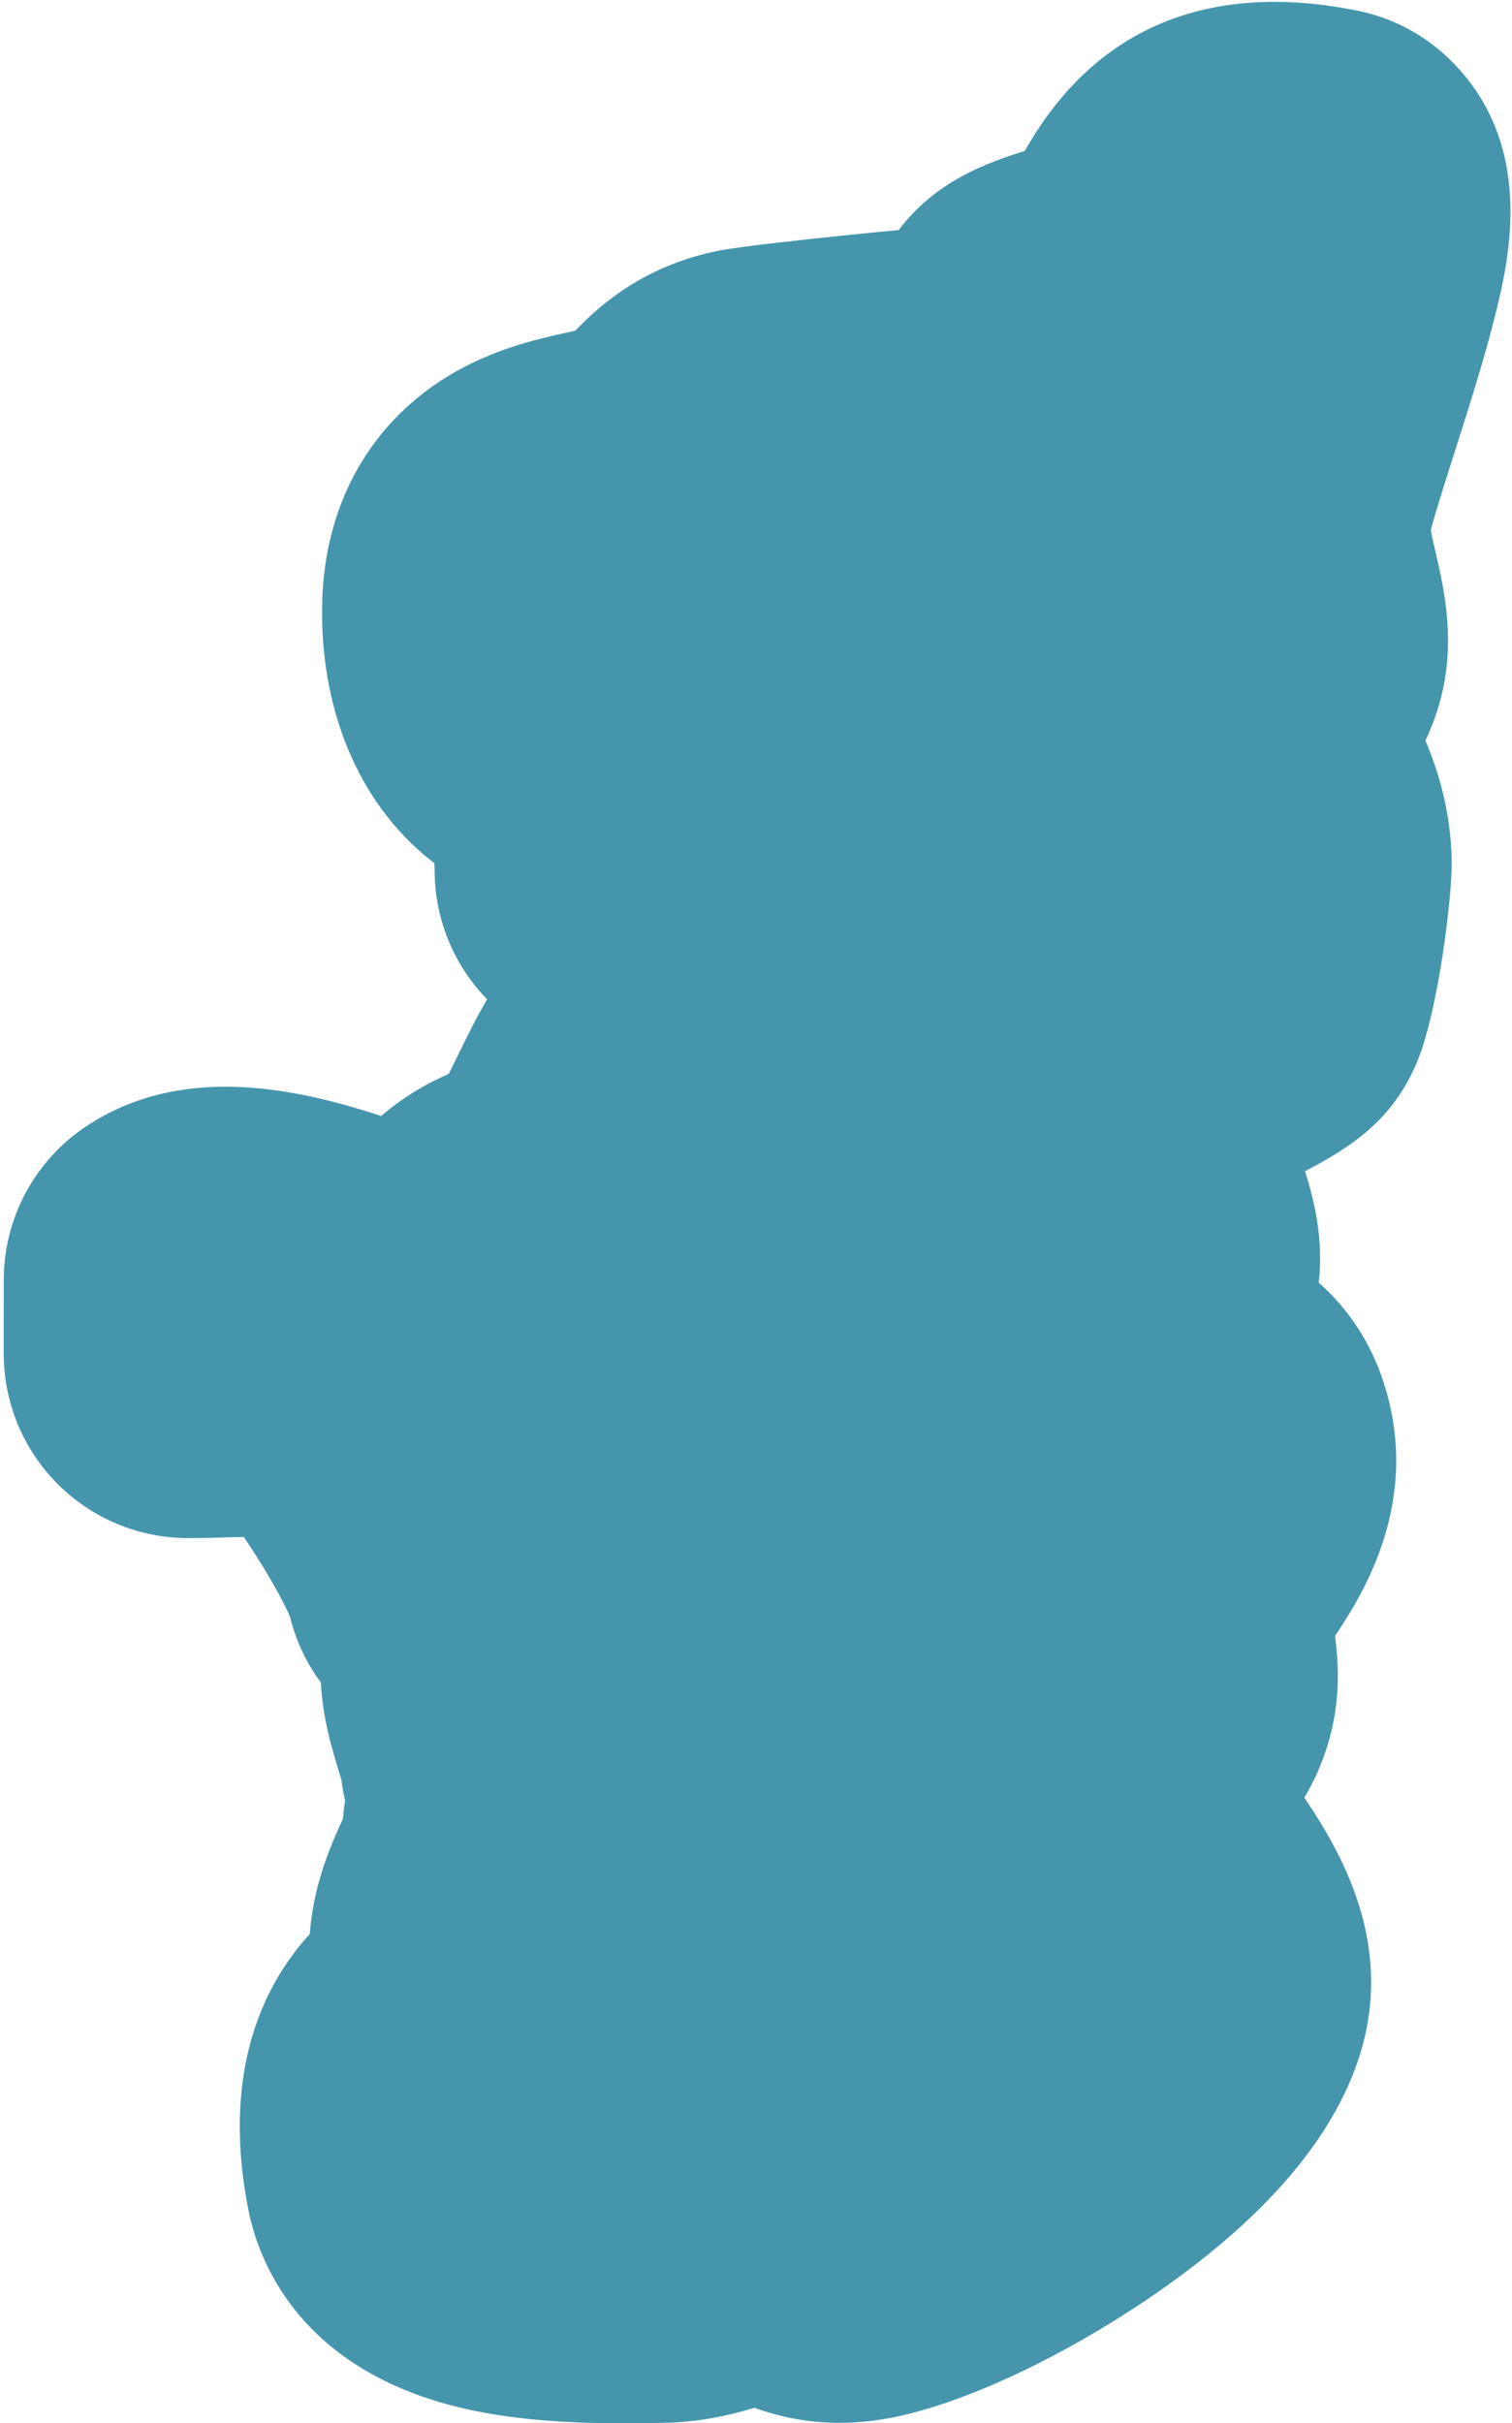 <?xml version="1.0" encoding="UTF-8"?><svg xmlns="http://www.w3.org/2000/svg" xmlns:xlink="http://www.w3.org/1999/xlink" xmlns:avocode="https://avocode.com/" id="SVGDoc690e5ef38ccb9" width="246px" height="394px" version="1.1" viewBox="0 0 246 394" aria-hidden="true"><defs><linearGradient class="cerosgradient" data-cerosgradient="true" id="CerosGradient_id167104f30" gradientUnits="userSpaceOnUse" x1="50%" y1="100%" x2="50%" y2="0%"><stop offset="0%" stop-color="#d1d1d1"/><stop offset="100%" stop-color="#d1d1d1"/></linearGradient><linearGradient/></defs><g><g><path d="M101.301,394.04c-5.974,0 -13.512,-0.24 -20.937,-1.446c-30.966,-5.03 -38.208,-24.716 -39.884,-32.947c-2.749,-13.496 -2.738,-31.208 9.912,-45.16c0.5,-6.168 2.105,-11.711 5.401,-18.728c0.074,-0.913 0.187,-1.914 0.356,-2.986c-0.264,-1.106 -0.466,-2.232 -0.604,-3.372c-0.131,-0.468 -0.35,-1.189 -0.521,-1.75c-1.048,-3.443 -2.483,-8.158 -2.805,-13.875c-0.003,-0.059 -0.006,-0.119 -0.01,-0.179c-2.321,-3.131 -4.053,-6.744 -5.02,-10.688c-1.232,-2.999 -4.727,-8.936 -7.522,-12.977c-1.19,0.006 -2.521,0.043 -3.649,0.074c-1.764,0.049 -3.537,0.095 -5.317,0.1h-0.096c-7.942,0 -15.561,-3.149 -21.186,-8.758c-5.647,-5.633 -8.819,-13.283 -8.814,-21.259l0.007,-11.965c0.005,-10.068 5.062,-19.464 13.463,-25.014c15.147,-10.007 33.262,-6.458 47.942,-1.647c0.64,-0.546 1.303,-1.082 1.987,-1.604c3.194,-2.432 6.36,-4.079 8.999,-5.244c0.627,-1.228 1.27,-2.541 1.758,-3.537c1.403,-2.865 2.826,-5.769 4.496,-8.58c-5.204,-5.329 -8.341,-12.514 -8.531,-20.228l-0.047,-1.912c-0.287,-0.218 -0.572,-0.441 -0.856,-0.668c-11.588,-9.291 -17.926,-24.641 -17.39,-42.115c0.459,-14.91 7.093,-27.433 18.681,-35.265c7.937,-5.365 16.043,-7.132 21.962,-8.422c0.172,-0.038 0.351,-0.077 0.535,-0.118c4.245,-4.486 11.683,-10.798 23.635,-13.065c3.453,-0.655 13.659,-1.757 19.434,-2.355c3.844,-0.398 6.965,-0.707 9.542,-0.938c6.077,-8.064 14.481,-10.967 20.505,-12.874c5.461,-9.539 19.575,-29.768 54.121,-22.806c5.611,1.13 10.781,3.841 14.901,7.815c14.306,13.795 9.658,32.908 7.675,41.07c-1.758,7.23 -4.409,15.537 -6.749,22.867c-1.273,3.991 -3.101,9.714 -3.883,12.674c0.171,1.034 0.538,2.618 0.802,3.758c0.978,4.221 2.316,10 1.923,16.647c-0.328,5.559 -1.889,10.225 -3.601,13.87c2.071,4.861 4.106,11.398 4.274,19.469c0.118,5.653 -2.218,24.945 -5.79,33.154c-3.871,8.893 -10.147,13.262 -18.072,17.389c1.551,4.931 3.019,11.12 2.235,18.131c4.859,4.277 8.516,9.863 10.572,16.275c6.122,19.001 -3.138,34.024 -7.936,41.17c0.618,4.465 0.947,10.723 -1.18,17.683c-0.99,3.245 -2.305,6.098 -3.807,8.6c6.841,10.082 14.477,24.591 9,41.927c-4.318,13.672 -15.829,26.934 -34.211,39.418c-13.805,9.377 -28.881,16.533 -40.325,19.14c-9.918,2.263 -17.947,0.933 -23.92,-1.269c-4.097,1.241 -9.106,2.352 -14.657,2.443l-0.717,0.012c-1.734,0.03 -3.793,0.065 -6.081,0.065z" fill="#4596ad" fill-opacity="1"/></g></g></svg>